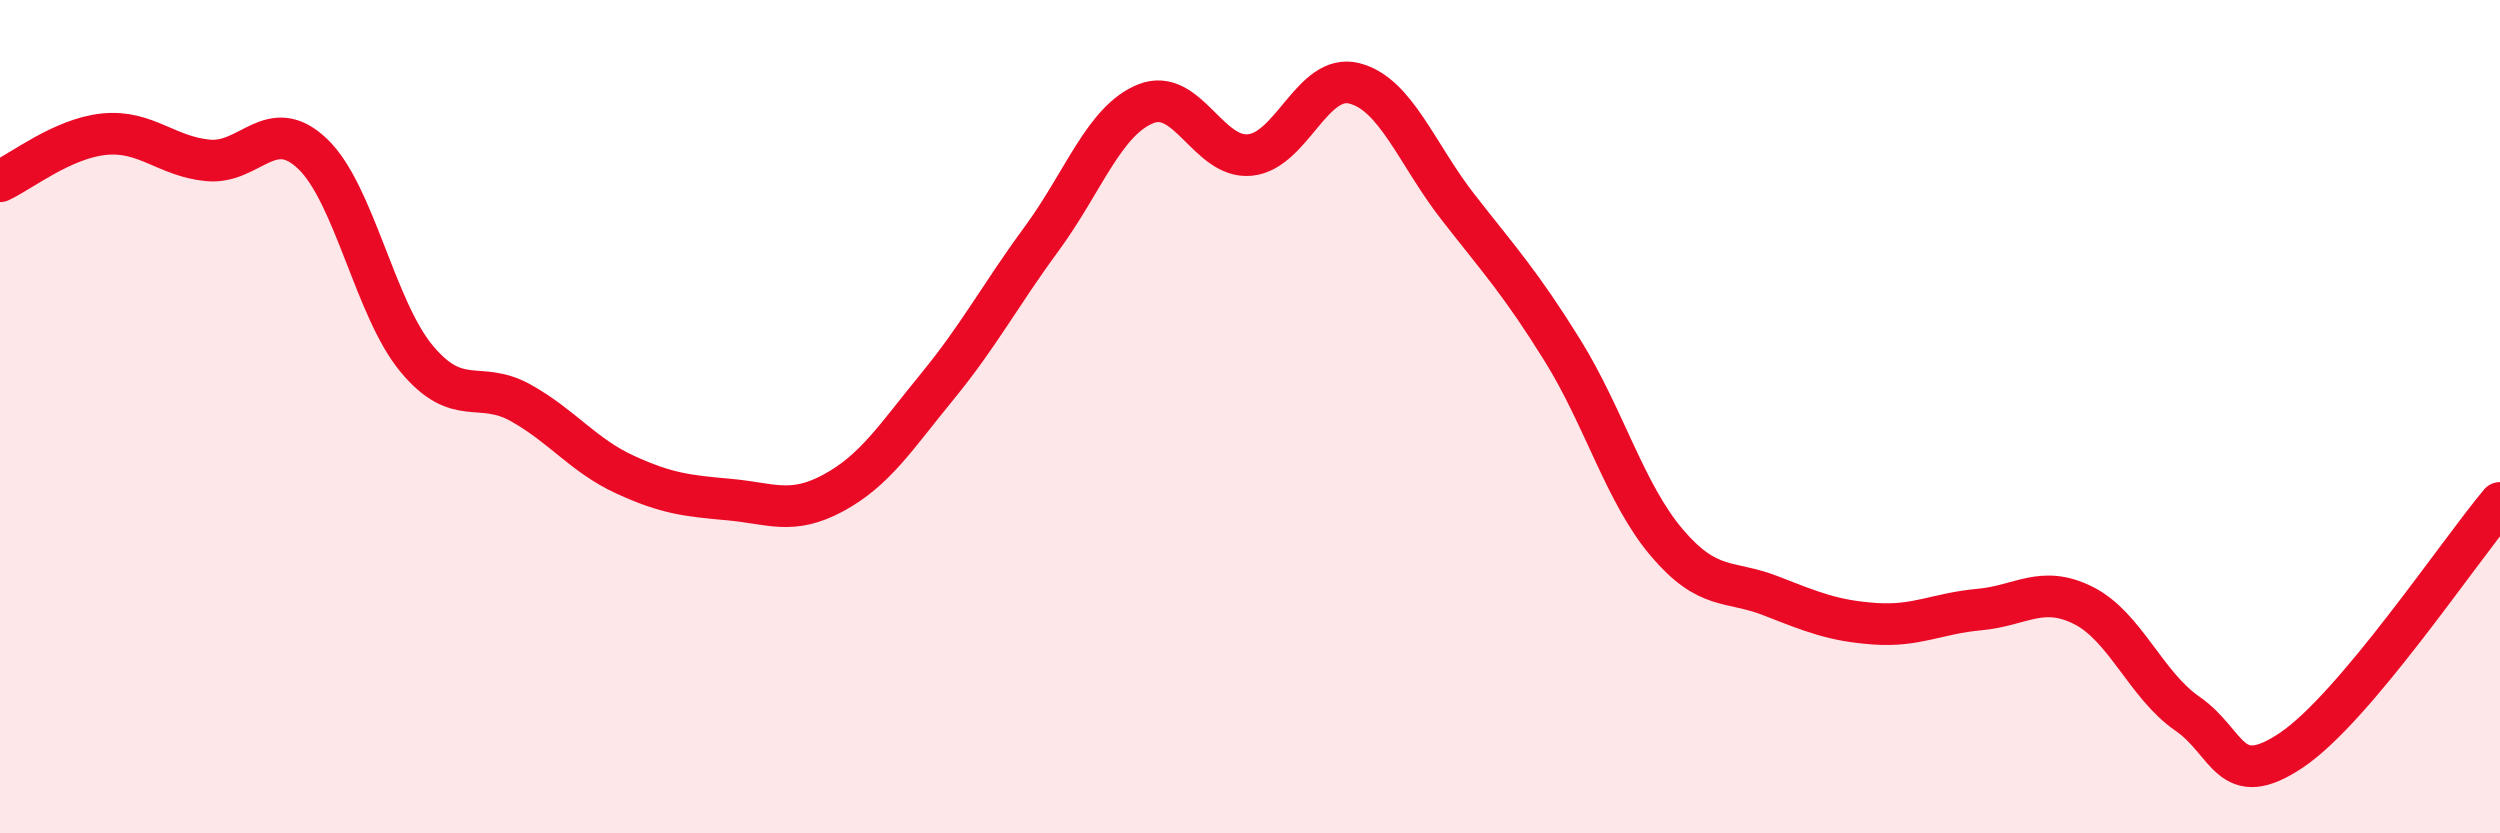 
    <svg width="60" height="20" viewBox="0 0 60 20" xmlns="http://www.w3.org/2000/svg">
      <path
        d="M 0,4.35 C 0.5,4.12 1.5,3.32 2.5,3.22 C 3.5,3.12 4,3.76 5,3.85 C 6,3.94 6.5,2.74 7.5,3.69 C 8.5,4.64 9,7.41 10,8.61 C 11,9.81 11.5,9.11 12.5,9.67 C 13.5,10.23 14,10.93 15,11.39 C 16,11.85 16.5,11.9 17.5,11.99 C 18.5,12.08 19,12.37 20,11.83 C 21,11.29 21.5,10.49 22.5,9.27 C 23.5,8.05 24,7.09 25,5.73 C 26,4.37 26.5,2.89 27.5,2.49 C 28.5,2.09 29,3.82 30,3.72 C 31,3.62 31.5,1.75 32.5,2 C 33.5,2.25 34,3.7 35,4.98 C 36,6.26 36.5,6.8 37.5,8.41 C 38.5,10.02 39,11.84 40,13.02 C 41,14.2 41.5,13.91 42.5,14.3 C 43.5,14.69 44,14.9 45,14.97 C 46,15.04 46.5,14.72 47.5,14.63 C 48.5,14.54 49,14.03 50,14.53 C 51,15.03 51.5,16.44 52.5,17.13 C 53.5,17.82 53.5,19.01 55,18 C 56.5,16.99 59,13.26 60,12.07L60 20L0 20Z"
        fill="#EB0A25"
        opacity="0.1"
        stroke-linecap="round"
        stroke-linejoin="round"
      />
      <path
        d="M 0,4.35 C 0.5,4.12 1.5,3.32 2.5,3.22 C 3.5,3.12 4,3.76 5,3.85 C 6,3.94 6.5,2.74 7.5,3.69 C 8.5,4.64 9,7.41 10,8.61 C 11,9.81 11.5,9.11 12.5,9.67 C 13.5,10.23 14,10.93 15,11.39 C 16,11.85 16.5,11.9 17.5,11.99 C 18.5,12.08 19,12.37 20,11.83 C 21,11.29 21.5,10.49 22.5,9.27 C 23.5,8.05 24,7.09 25,5.73 C 26,4.37 26.5,2.89 27.5,2.49 C 28.5,2.09 29,3.82 30,3.72 C 31,3.62 31.5,1.75 32.5,2 C 33.5,2.25 34,3.7 35,4.98 C 36,6.26 36.5,6.8 37.5,8.41 C 38.5,10.02 39,11.84 40,13.02 C 41,14.2 41.5,13.91 42.5,14.3 C 43.5,14.69 44,14.9 45,14.97 C 46,15.04 46.5,14.72 47.5,14.63 C 48.5,14.54 49,14.03 50,14.53 C 51,15.03 51.5,16.44 52.5,17.13 C 53.5,17.82 53.5,19.01 55,18 C 56.5,16.99 59,13.26 60,12.07"
        stroke="#EB0A25"
        stroke-width="1"
        fill="none"
        stroke-linecap="round"
        stroke-linejoin="round"
      />
    </svg>
  